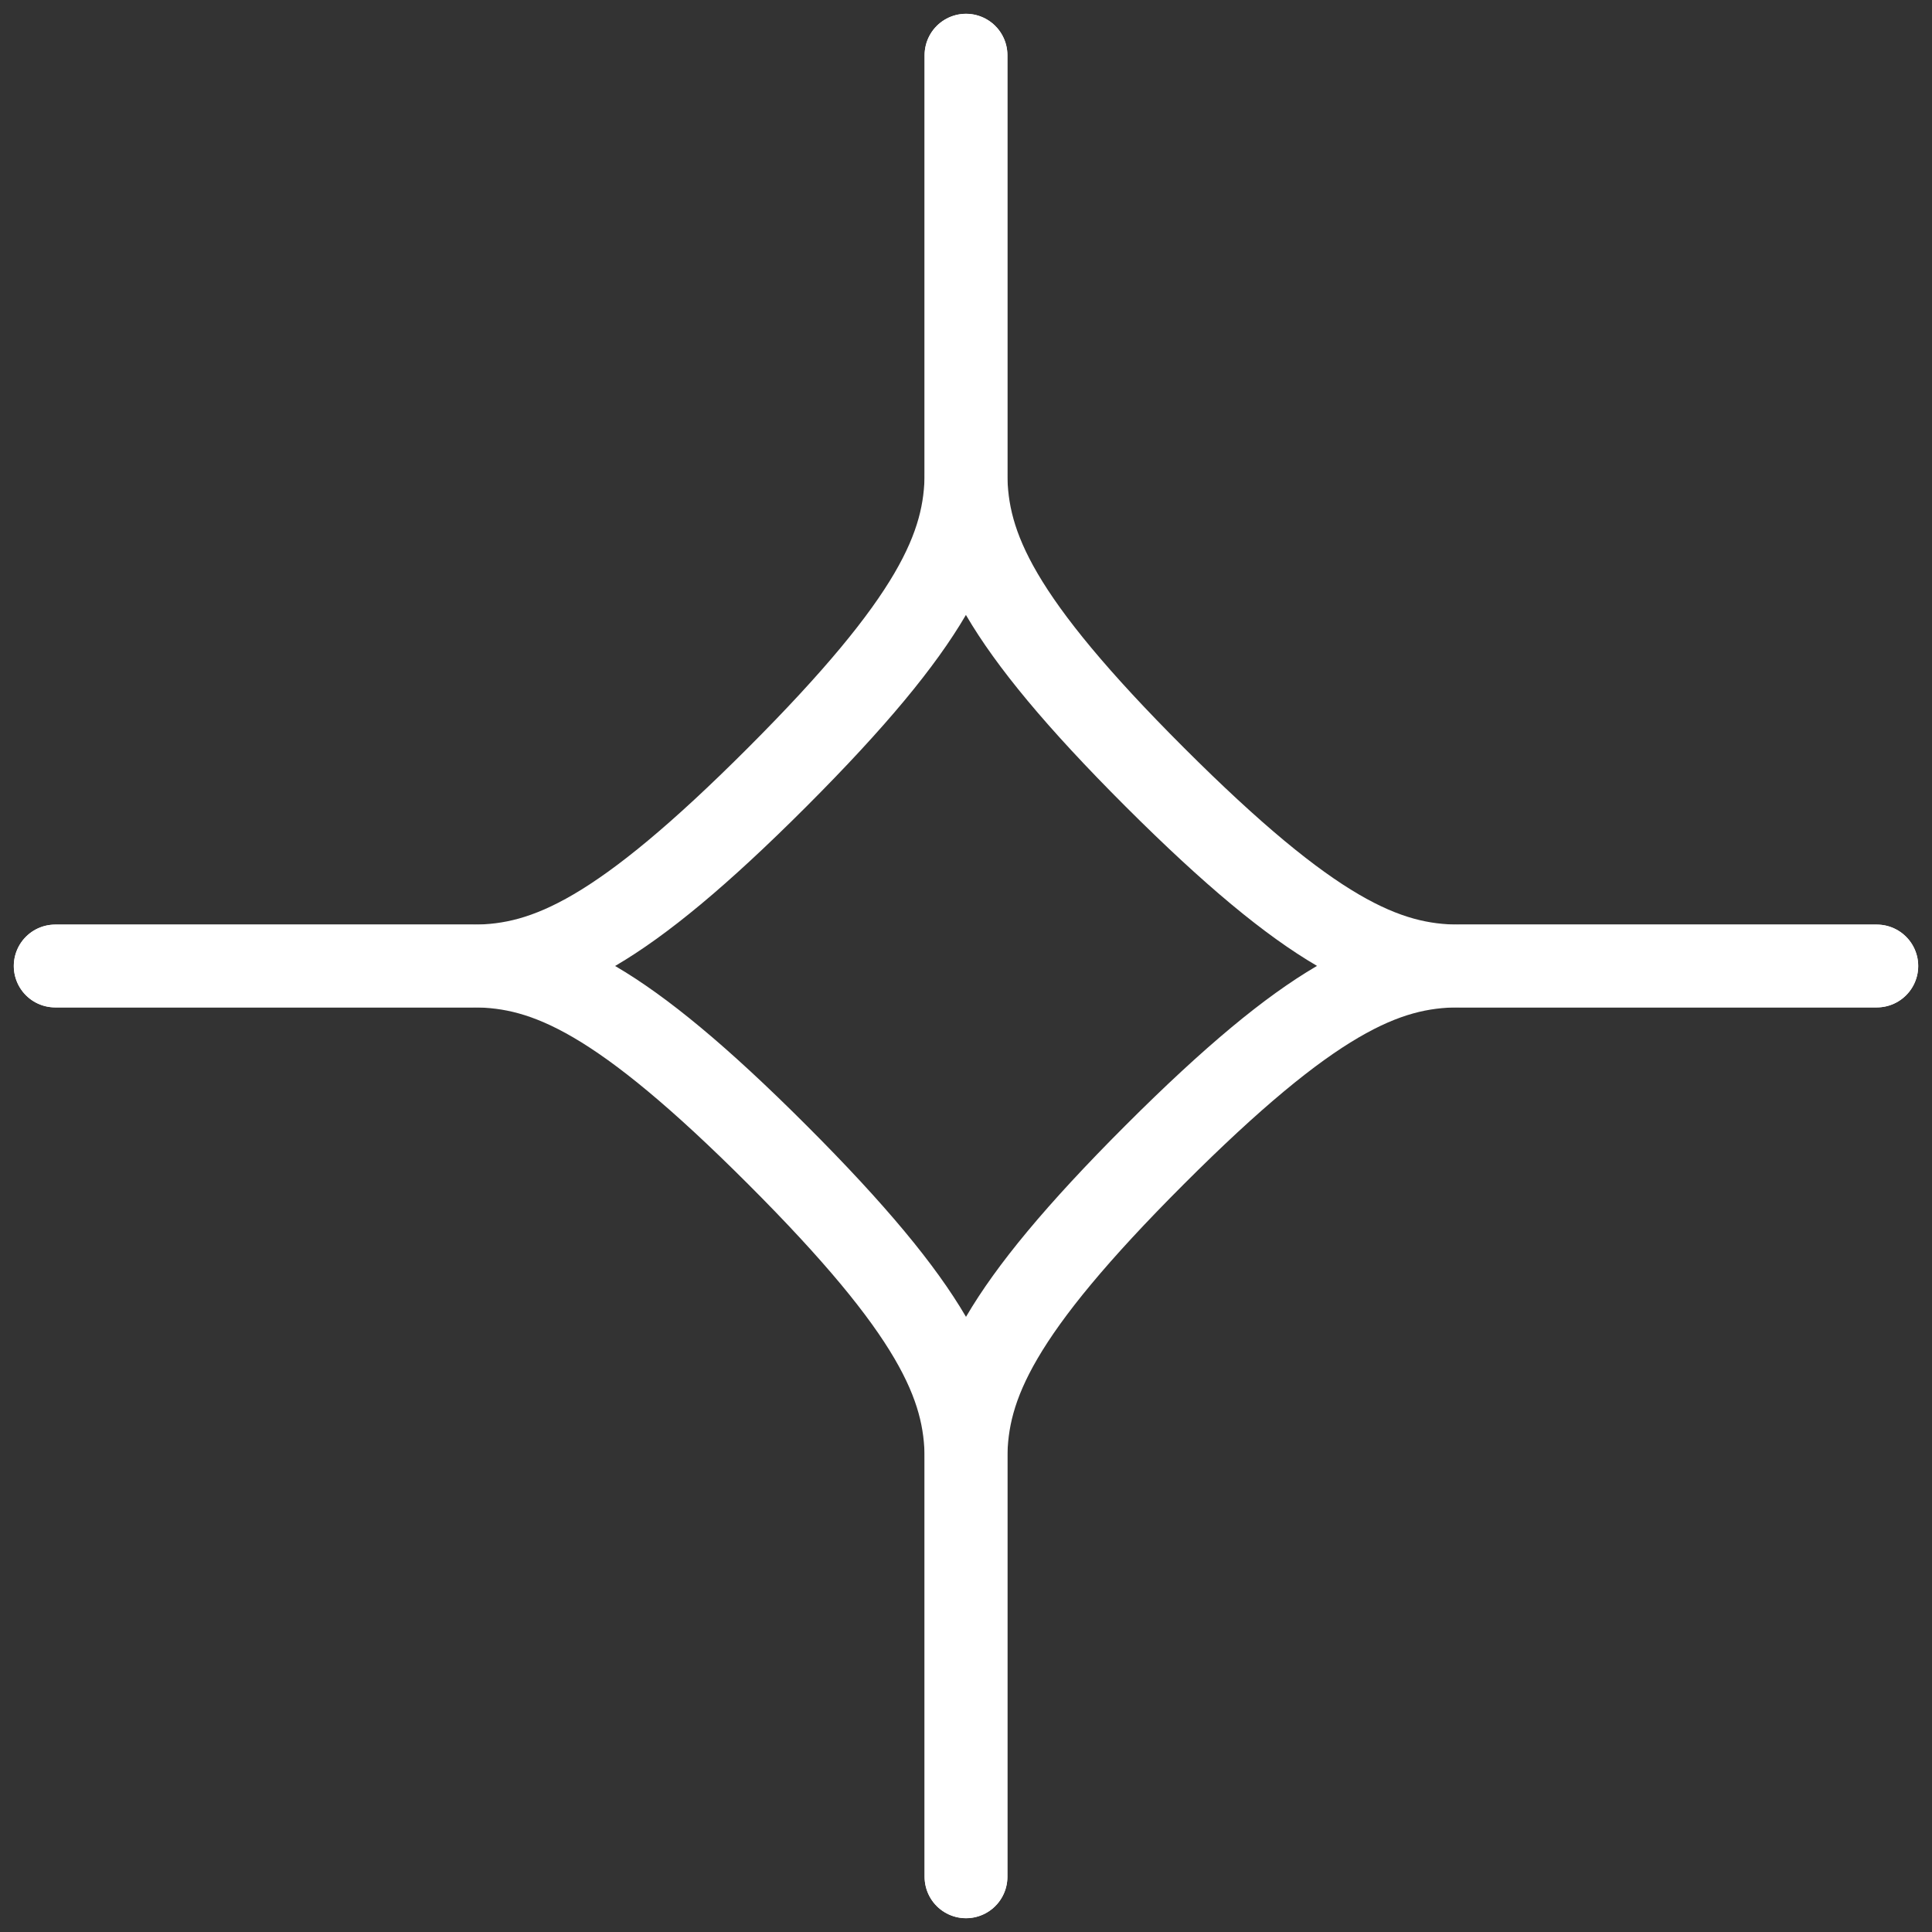 <svg width="35" height="35" viewBox="0 0 35 35" fill="none" xmlns="http://www.w3.org/2000/svg">
<rect x="0" y="0" width="35" height="35" fill="#333333" stroke="none"/>
<path d="M17.5 1V8.571C17.5 9.914 18.096 11.257 20.922 14.081C23.749 16.905 25.093 17.5 26.438 17.5H34" stroke="white" stroke-width="1.5" stroke-miterlimit="10" stroke-linecap="round"/>
<path d="M1 17.5H8.571C9.914 17.5 11.257 16.904 14.081 14.078C16.905 11.251 17.5 9.907 17.5 8.562V1" stroke="white" stroke-width="1.5" stroke-miterlimit="10" stroke-linecap="round"/>
<path d="M17.5 34V26.429C17.5 25.086 16.905 23.743 14.081 20.919C11.257 18.095 9.914 17.5 8.571 17.5H1" stroke="white" stroke-width="1.5" stroke-miterlimit="10" stroke-linecap="round"/>
<path d="M34 17.5H26.429C25.086 17.5 23.743 18.095 20.919 20.919C18.095 23.743 17.5 25.086 17.5 26.429V34" stroke="white" stroke-width="1.5" stroke-miterlimit="10" stroke-linecap="round"/>
</svg>
